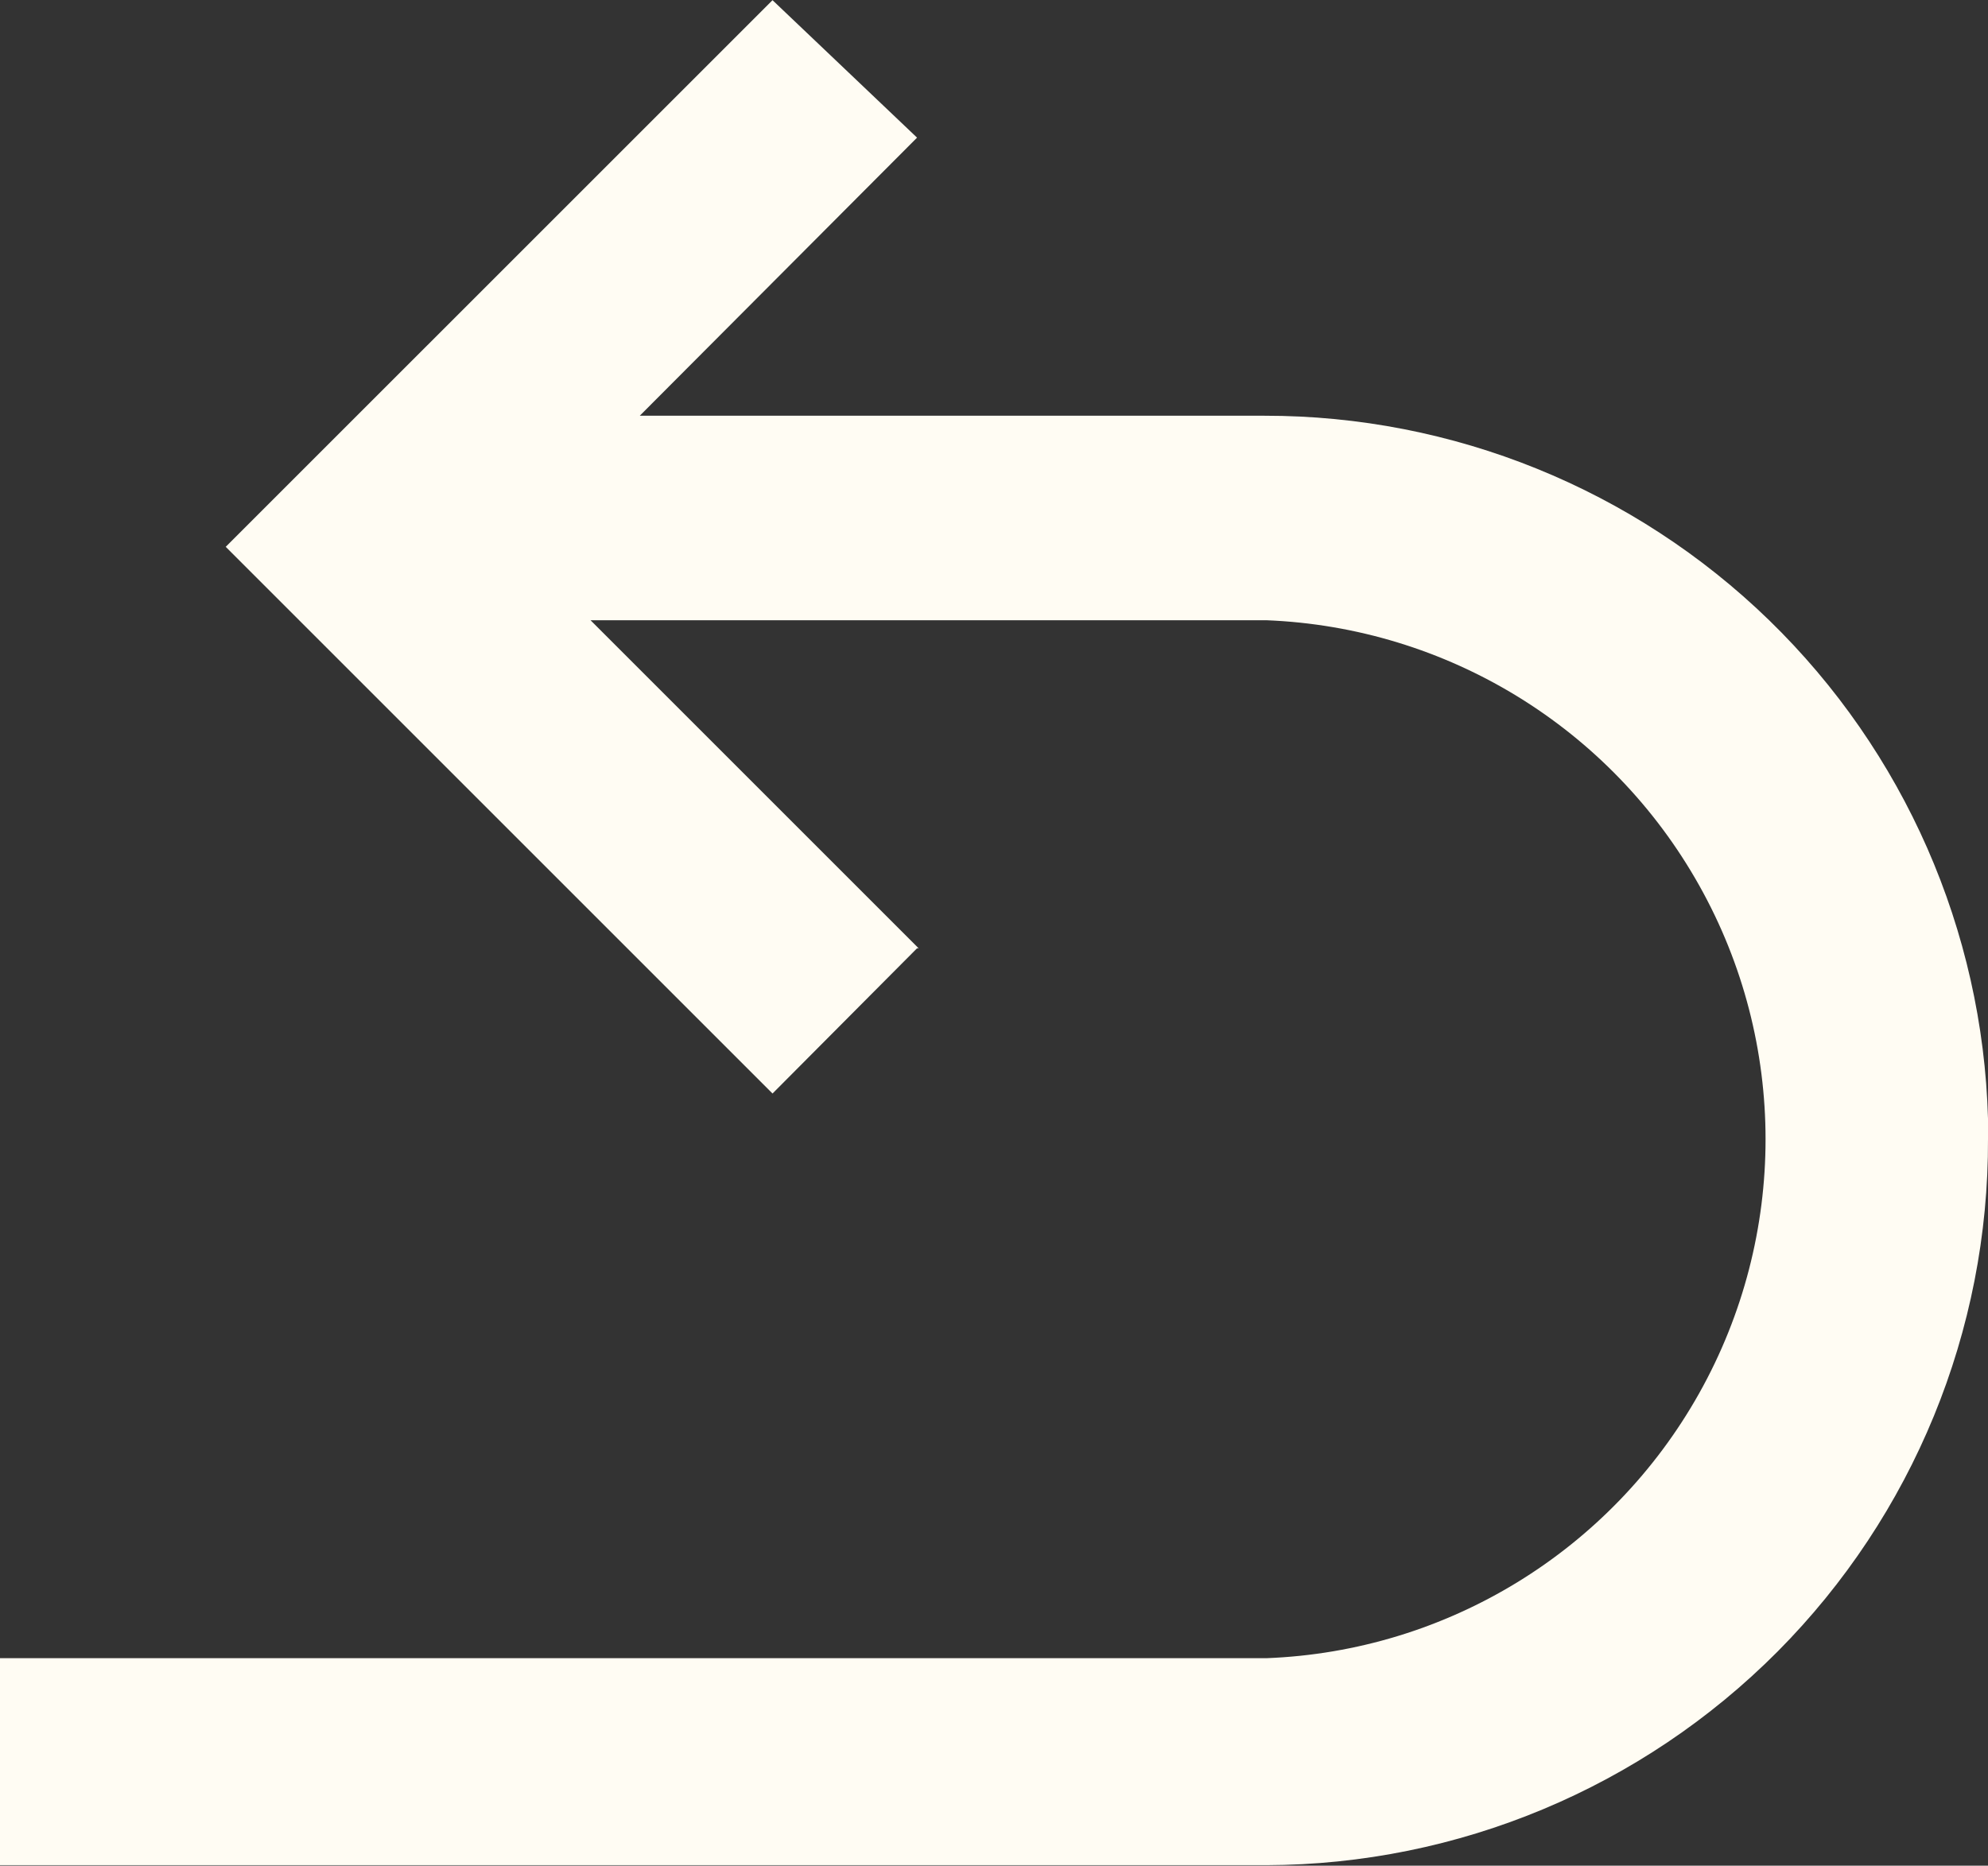 <?xml version="1.0" encoding="UTF-8" standalone="no"?><svg xmlns="http://www.w3.org/2000/svg" xmlns:xlink="http://www.w3.org/1999/xlink" fill="#000000" height="41.3" preserveAspectRatio="xMidYMid meet" version="1" viewBox="0.0 0.0 44.0 41.3" width="44" zoomAndPan="magnify"><rect x="0.0" y="0.0" width="44.0" height="41.3" fill="#333333" stroke="none"/><defs><clipPath id="a"><path d="M 0 0 L 44 0 L 44 41.289 L 0 41.289 Z M 0 0"/></clipPath></defs><g><g clip-path="url(#a)" id="change1_1"><path d="M 20.297 20.992 L 17.098 24.207 L 4.996 12.105 L 17.098 0.004 L 20.297 3.047 L 14.16 9.203 L 27.988 9.203 C 32.16 9.199 36.164 10.824 39.156 13.73 C 42.145 16.637 43.883 20.594 44 24.762 L 44 25.211 C 44.016 29.461 42.34 33.543 39.344 36.559 C 36.344 39.574 32.277 41.277 28.027 41.289 L 0 41.289 L 0 36.707 L 28.027 36.707 C 32.023 36.555 35.652 34.332 37.609 30.84 C 39.566 27.348 39.566 23.09 37.609 19.602 C 35.652 16.109 32.023 13.887 28.027 13.73 L 13.07 13.73 L 20.332 20.992 L 20.297 20.992" fill="#fffcf3"/></g></g></svg>